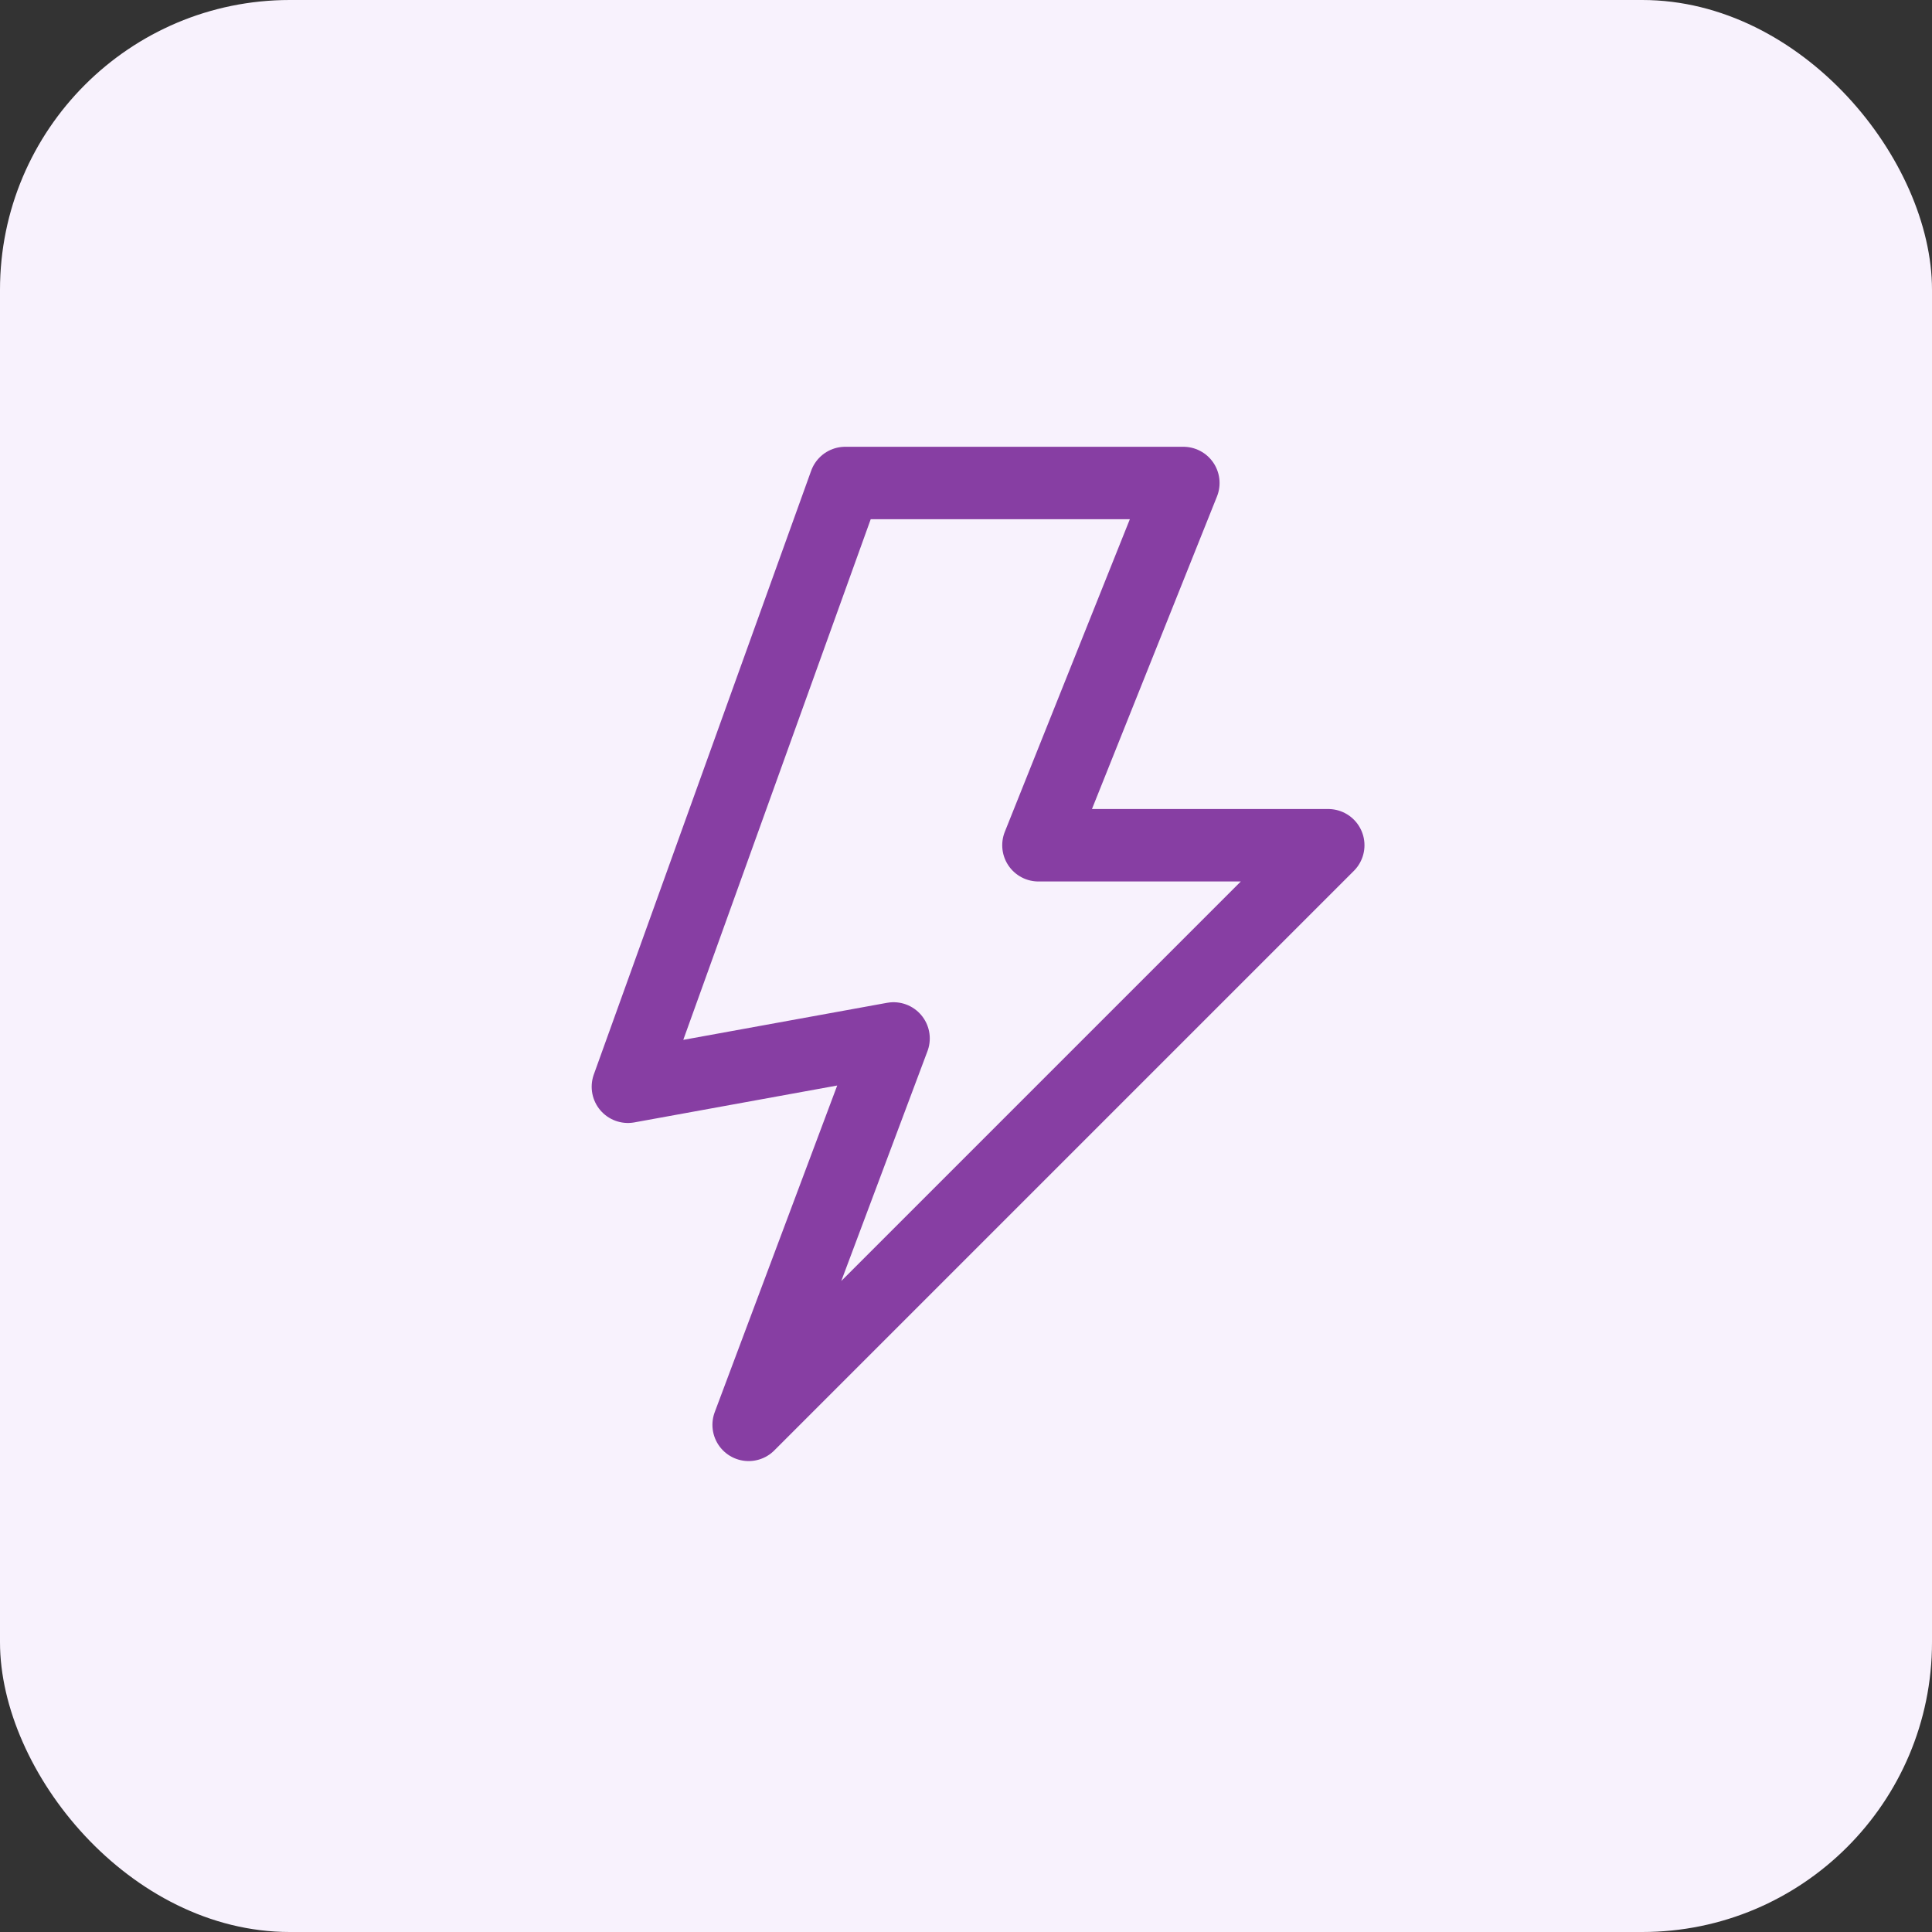 <svg width="40" height="40" viewBox="0 0 40 40" fill="none" xmlns="http://www.w3.org/2000/svg">
<rect x="0" y="0" width="40" height="40" fill="#333333" stroke="none"/>
<rect width="40" height="40" rx="6" fill="#F8F2FD"/>
<path d="M24.5 10H17.5L13 22.5L18.5 21.5L15.5 29.5L27.5 17.5H21.5L24.5 10Z" stroke="#873EA3" stroke-width="1.5" stroke-linecap="round" stroke-linejoin="round"/>
</svg>
